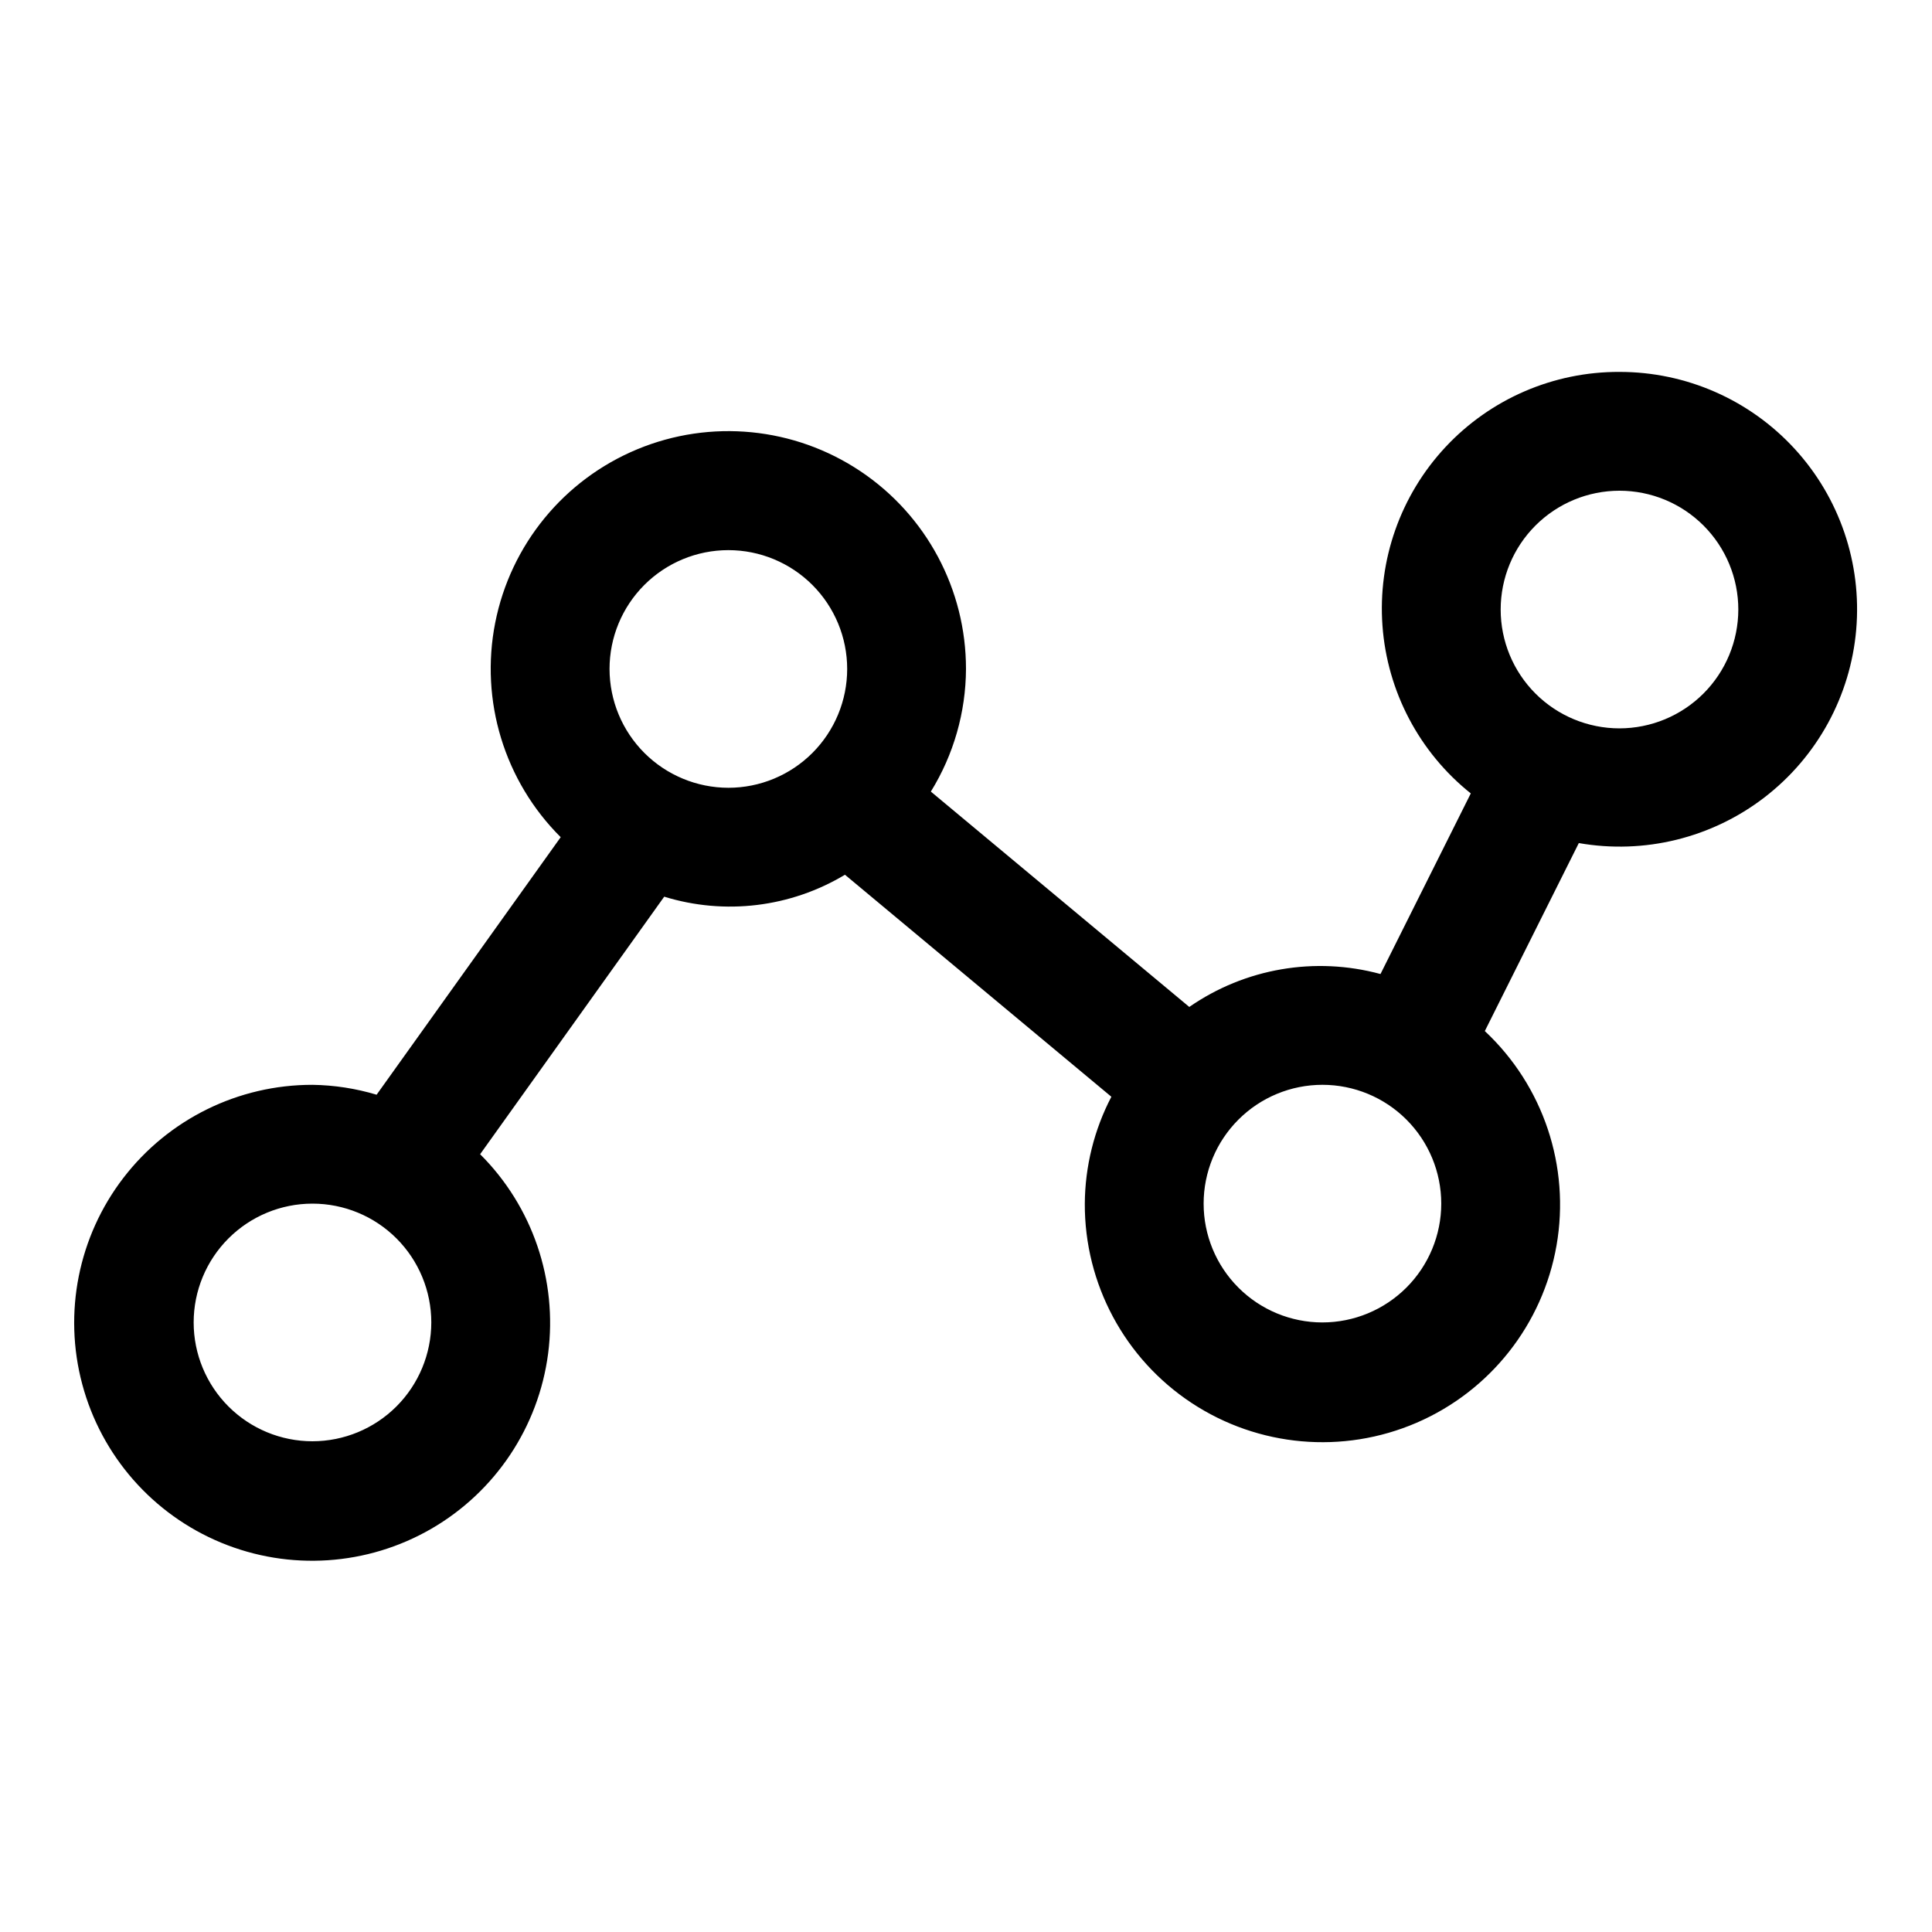 <?xml version="1.0" encoding="UTF-8"?>
<!-- Uploaded to: SVG Repo, www.svgrepo.com, Generator: SVG Repo Mixer Tools -->
<svg fill="#000000" width="800px" height="800px" version="1.1" viewBox="144 144 512 512" xmlns="http://www.w3.org/2000/svg">
 <path d="m573.18 242.56c-17.473-0.074-34.18 7.141-46.105 19.91-11.922 12.77-17.977 29.938-16.707 47.359 1.273 17.426 9.754 33.531 23.406 44.434l-23.93 47.863c-17.352-4.707-35.895-1.516-50.672 8.723l-68.488-57.07c6.039-9.77 9.262-21.016 9.312-32.5 0.016-21.051-10.484-40.715-27.988-52.41-17.504-11.695-39.691-13.875-59.133-5.805s-33.566 25.32-37.641 45.973 2.438 41.977 17.355 56.824l-48.785 68.25c-5.516-1.656-11.234-2.539-16.996-2.621-19.617-0.027-38.129 9.074-50.086 24.629-11.957 15.551-15.992 35.785-10.922 54.734 5.07 18.953 18.672 34.465 36.797 41.969 18.125 7.504 38.711 6.144 55.695-3.676 16.98-9.82 28.426-26.984 30.965-46.438 2.535-19.453-4.125-38.98-18.02-52.828l48.785-68.25c16.066 4.953 33.484 2.84 47.898-5.816l70.598 58.832 0.004 0.004c-4.562 8.75-6.977 18.461-7.039 28.328-0.086 21.238 10.543 41.086 28.266 52.793s40.152 13.688 59.656 5.277c19.5-8.414 33.449-26.09 37.094-47.016 3.644-20.926-3.5-42.277-19.008-56.789l24.91-49.82c17.371 3.039 35.223-1.352 49.199-12.105 13.977-10.754 22.797-26.879 24.312-44.449 1.516-17.566-4.41-34.969-16.34-47.957-11.93-12.988-28.762-20.371-46.395-20.352zm-346.37 283.39c-8.352 0-16.359-3.316-22.266-9.223-5.902-5.902-9.223-13.914-9.223-22.266 0-8.348 3.32-16.359 9.223-22.262 5.906-5.906 13.914-9.223 22.266-9.223s16.363 3.316 22.266 9.223c5.906 5.902 9.223 13.914 9.223 22.262-0.012 8.348-3.332 16.352-9.234 22.254s-13.906 9.227-22.254 9.234zm78.719-204.67h0.004c0-8.352 3.316-16.359 9.223-22.266 5.902-5.902 13.914-9.223 22.266-9.223 8.352 0 16.359 3.32 22.266 9.223 5.902 5.906 9.223 13.914 9.223 22.266 0 8.352-3.32 16.359-9.223 22.266-5.906 5.906-13.914 9.223-22.266 9.223-8.348-0.012-16.352-3.332-22.254-9.234-5.902-5.902-9.223-13.906-9.234-22.254zm188.93 173.18c-8.348 0-16.359-3.316-22.262-9.223-5.906-5.902-9.223-13.914-9.223-22.262 0-8.352 3.316-16.363 9.223-22.266 5.902-5.906 13.914-9.223 22.262-9.223 8.352 0 16.363 3.316 22.266 9.223 5.906 5.902 9.223 13.914 9.223 22.266-0.008 8.348-3.332 16.348-9.234 22.25-5.902 5.902-13.906 9.227-22.254 9.234zm78.719-157.44 0.004 0.004c-8.352 0-16.359-3.32-22.266-9.223-5.906-5.906-9.223-13.914-9.223-22.266 0-8.352 3.316-16.359 9.223-22.266s13.914-9.223 22.266-9.223c8.352 0 16.359 3.316 22.266 9.223s9.223 13.914 9.223 22.266c-0.012 8.348-3.332 16.348-9.234 22.254-5.902 5.902-13.906 9.223-22.254 9.234z"/>
</svg>